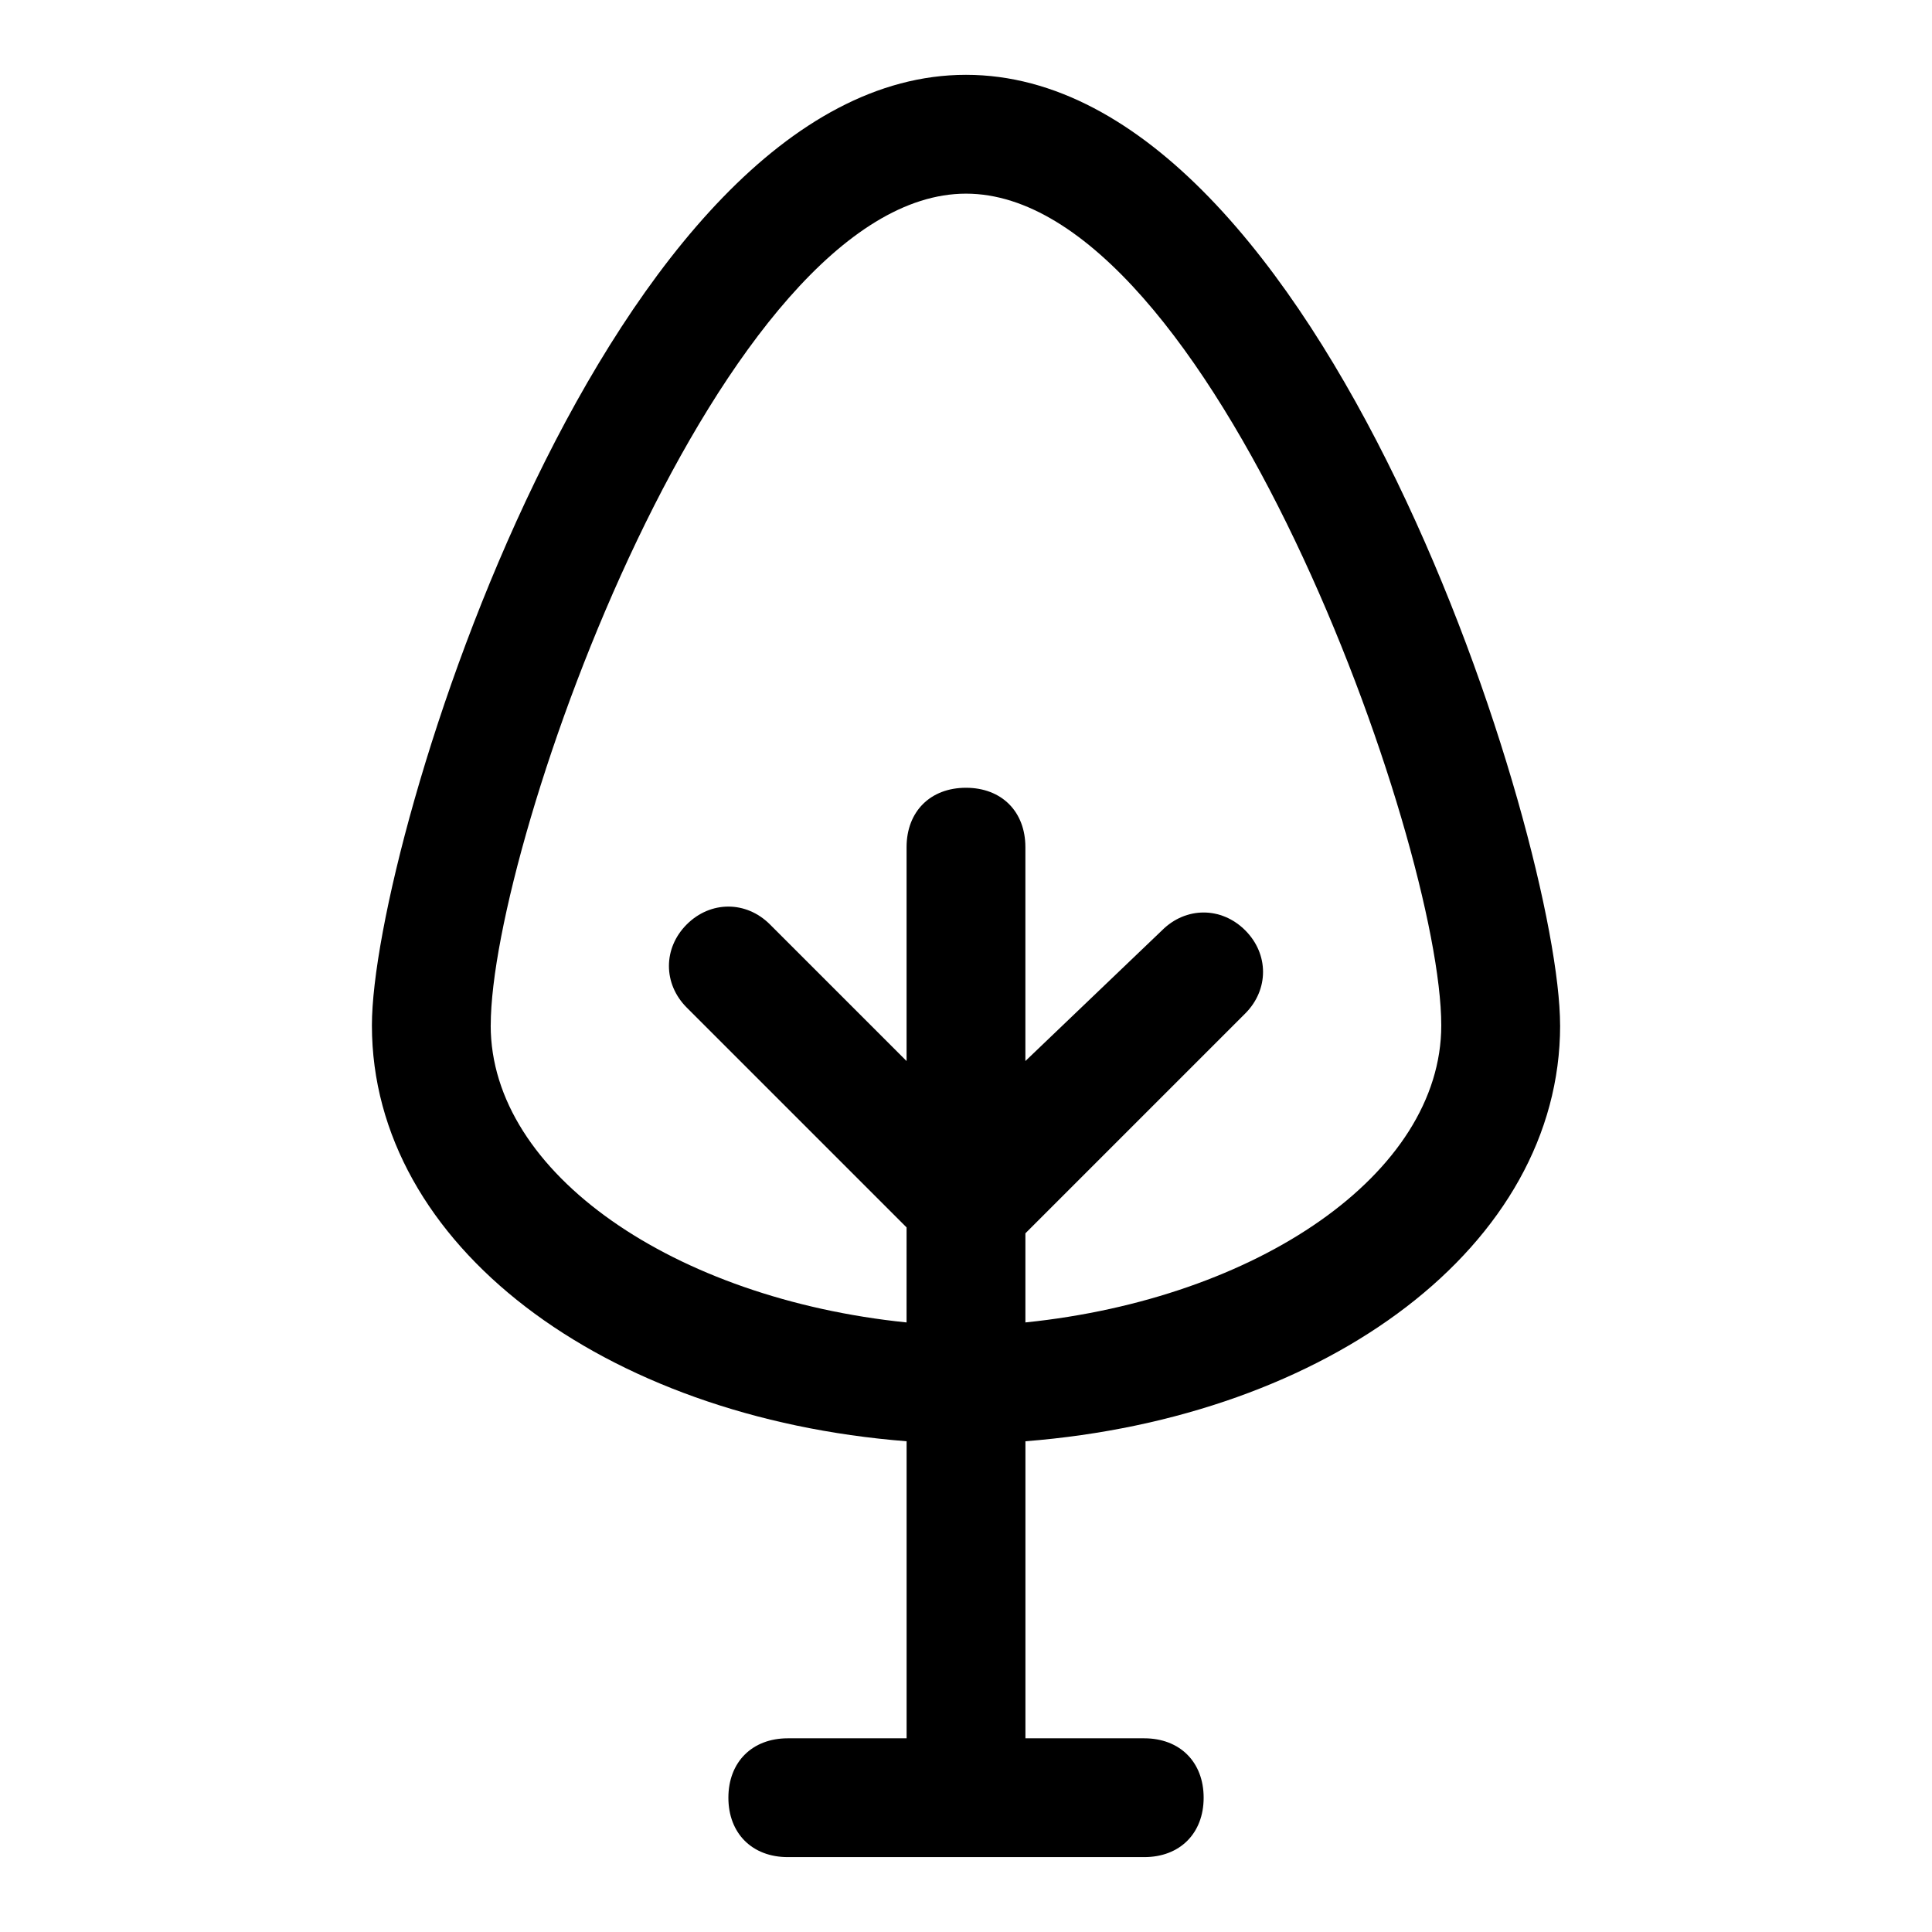 <?xml version="1.0" encoding="UTF-8"?>
<!-- Uploaded to: SVG Repo, www.svgrepo.com, Generator: SVG Repo Mixer Tools -->
<svg fill="#000000" width="800px" height="800px" version="1.1" viewBox="144 144 512 512" xmlns="http://www.w3.org/2000/svg">
 <path d="m557.44 415.74c0-48.805-62.977-251.91-157.44-251.91-94.461 0-157.44 203.1-157.44 251.91 0 58.254 61.402 103.91 141.7 110.21v78.719h-31.488c-9.445 0-15.742 6.297-15.742 15.742 0 9.445 6.297 15.742 15.742 15.742h94.465c9.445 0 15.742-6.297 15.742-15.742 0-9.445-6.297-15.742-15.742-15.742h-31.488v-78.719c80.297-6.297 141.7-51.953 141.7-110.21zm-283.39 0c0-48.805 61.402-220.42 125.95-220.42s125.95 171.61 125.95 220.42c0 39.359-48.805 72.422-110.21 78.719v-23.617l58.254-58.254c6.297-6.297 6.297-15.742 0-22.043-6.297-6.297-15.742-6.297-22.043 0l-36.215 34.641v-56.676c0-9.445-6.297-15.742-15.742-15.742s-15.742 6.297-15.742 15.742v56.68l-36.211-36.211c-6.297-6.297-15.742-6.297-22.043 0-6.297 6.297-6.297 15.742 0 22.043l58.254 58.254-0.004 25.184c-61.402-6.297-110.21-39.359-110.21-78.719z"/>
</svg>